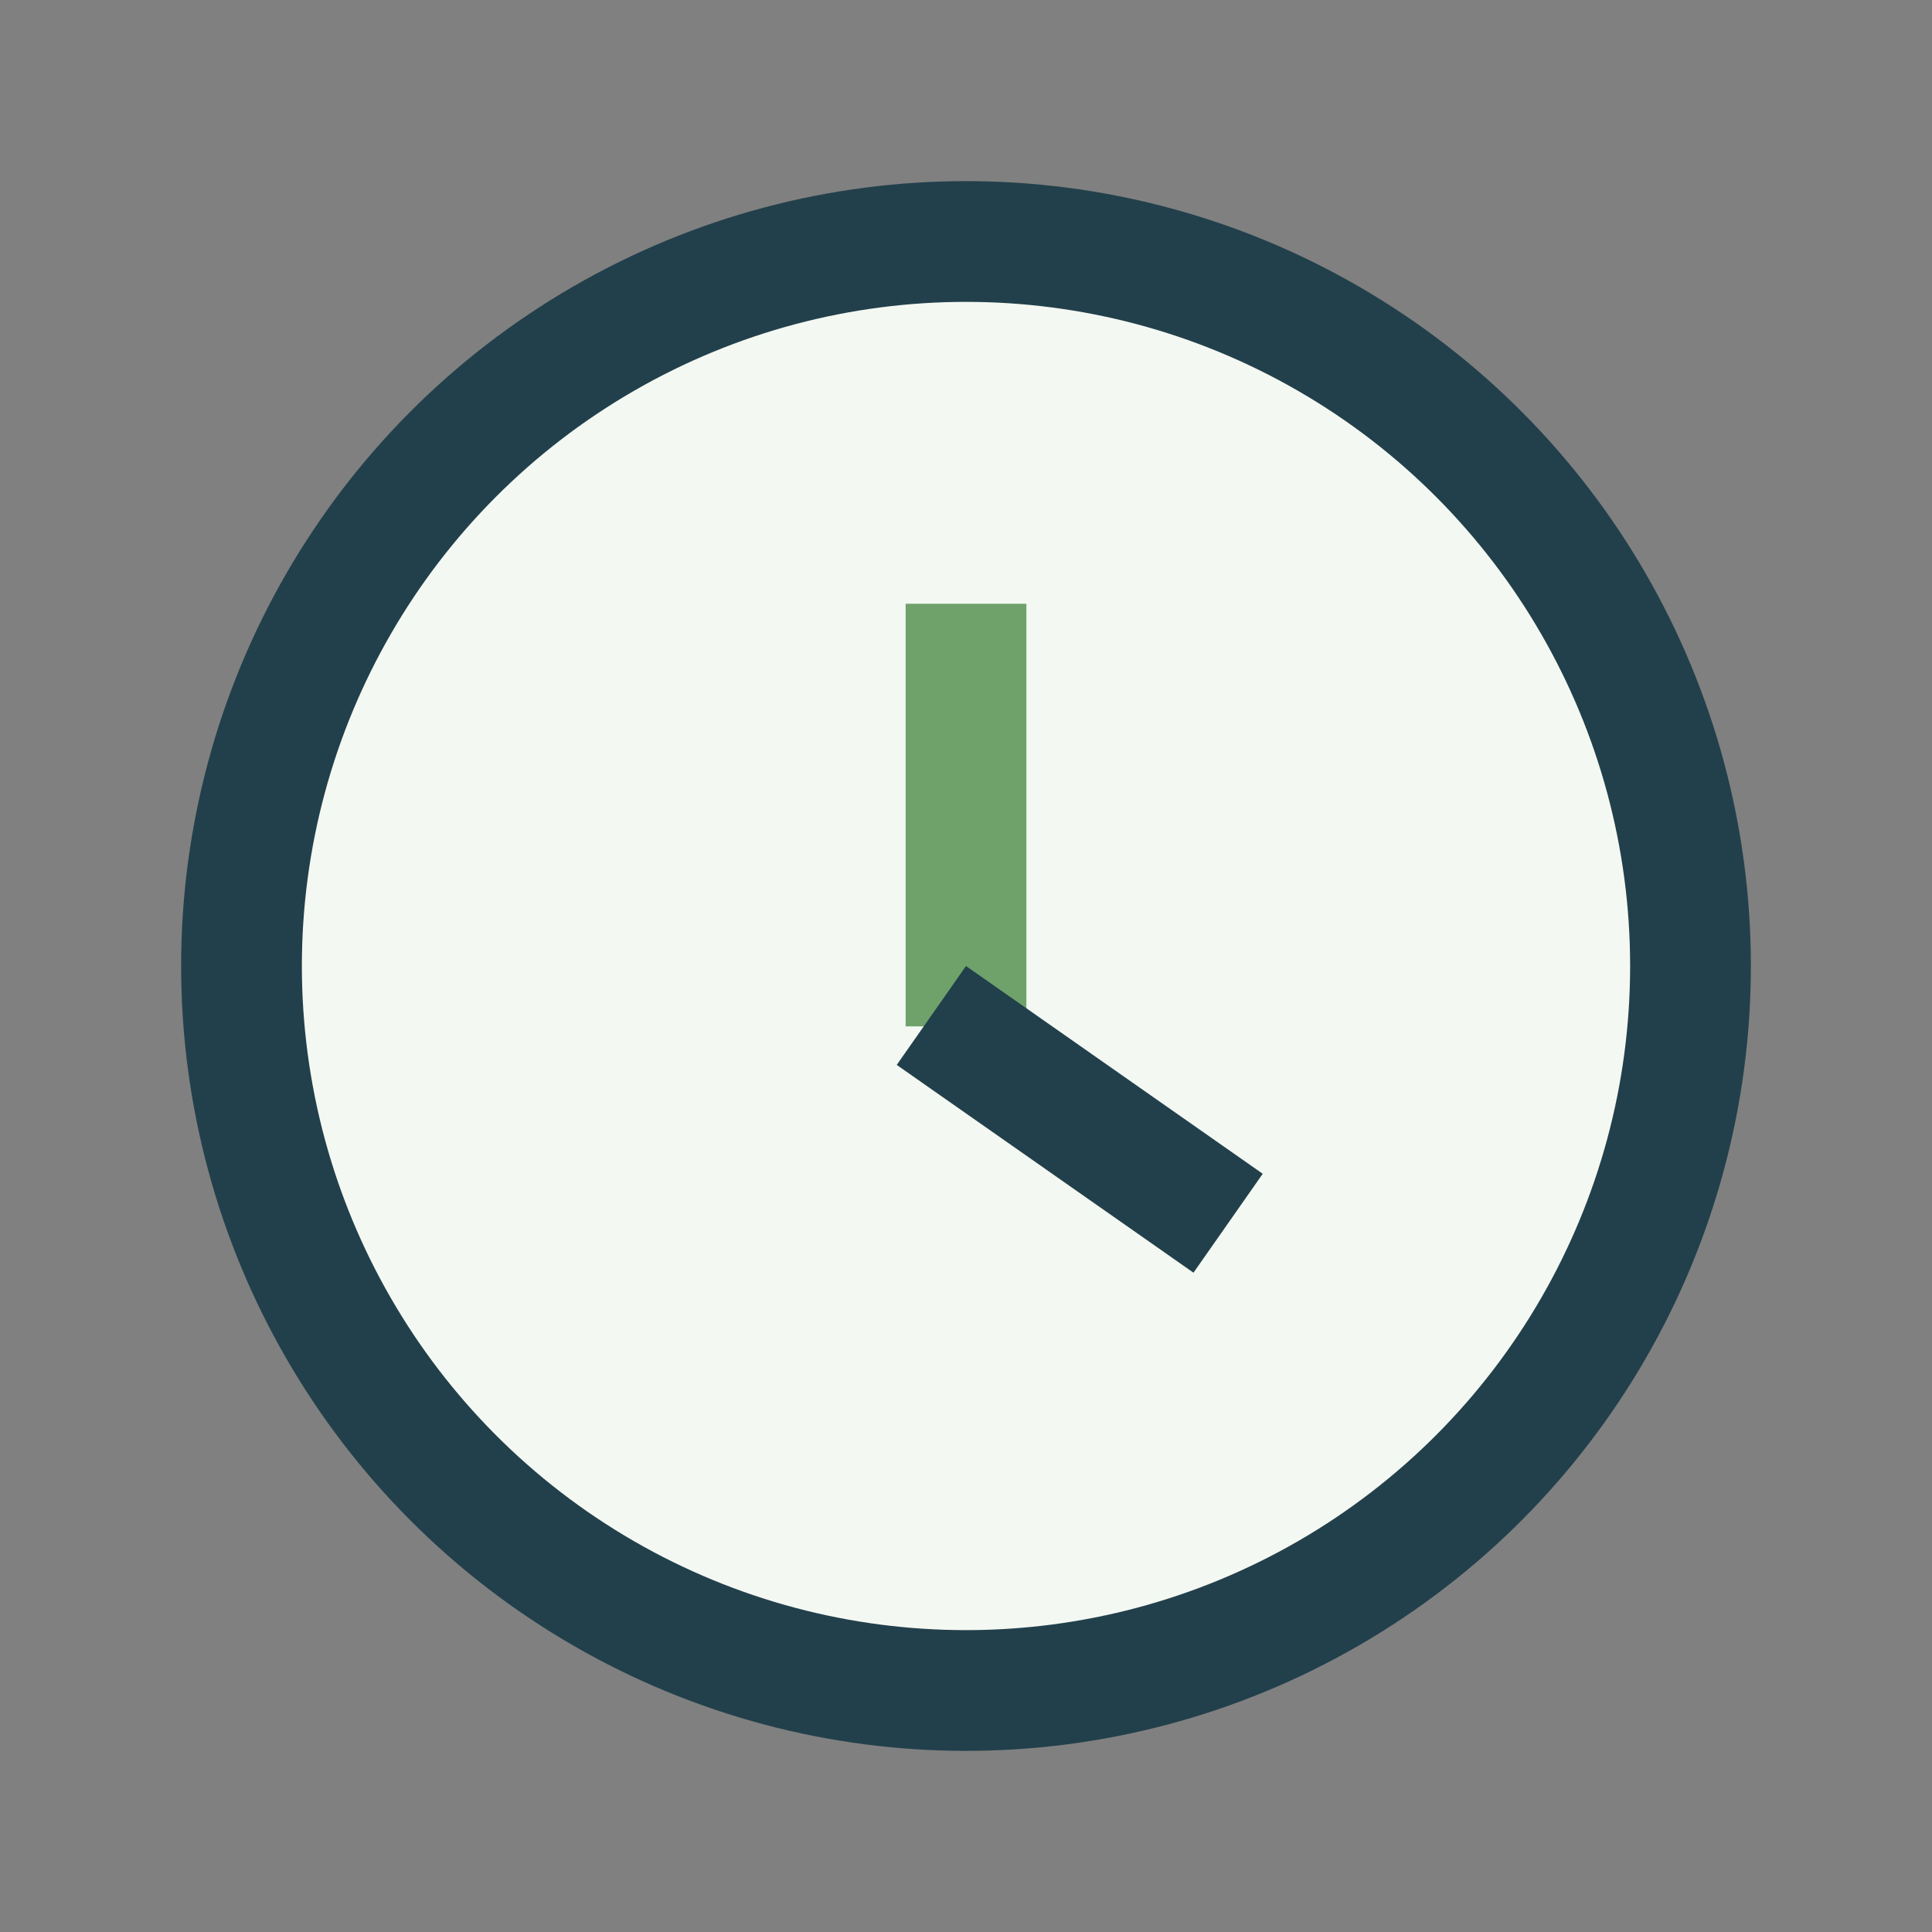 <?xml version="1.0" encoding="UTF-8"?>
<svg xmlns="http://www.w3.org/2000/svg" width="32" height="32" viewBox="0 0 32 32"><rect x="0" y="0" width="32" height="32" fill="#808080" stroke="none"/><circle cx="16" cy="16" r="12" fill="#F4F8F2" stroke="#22404B" stroke-width="2"/><rect x="15" y="10" width="2" height="7" fill="#6FA26B"/><rect x="16" y="16" width="6" height="2" fill="#22404B" transform="rotate(35 16 16)"/></svg>